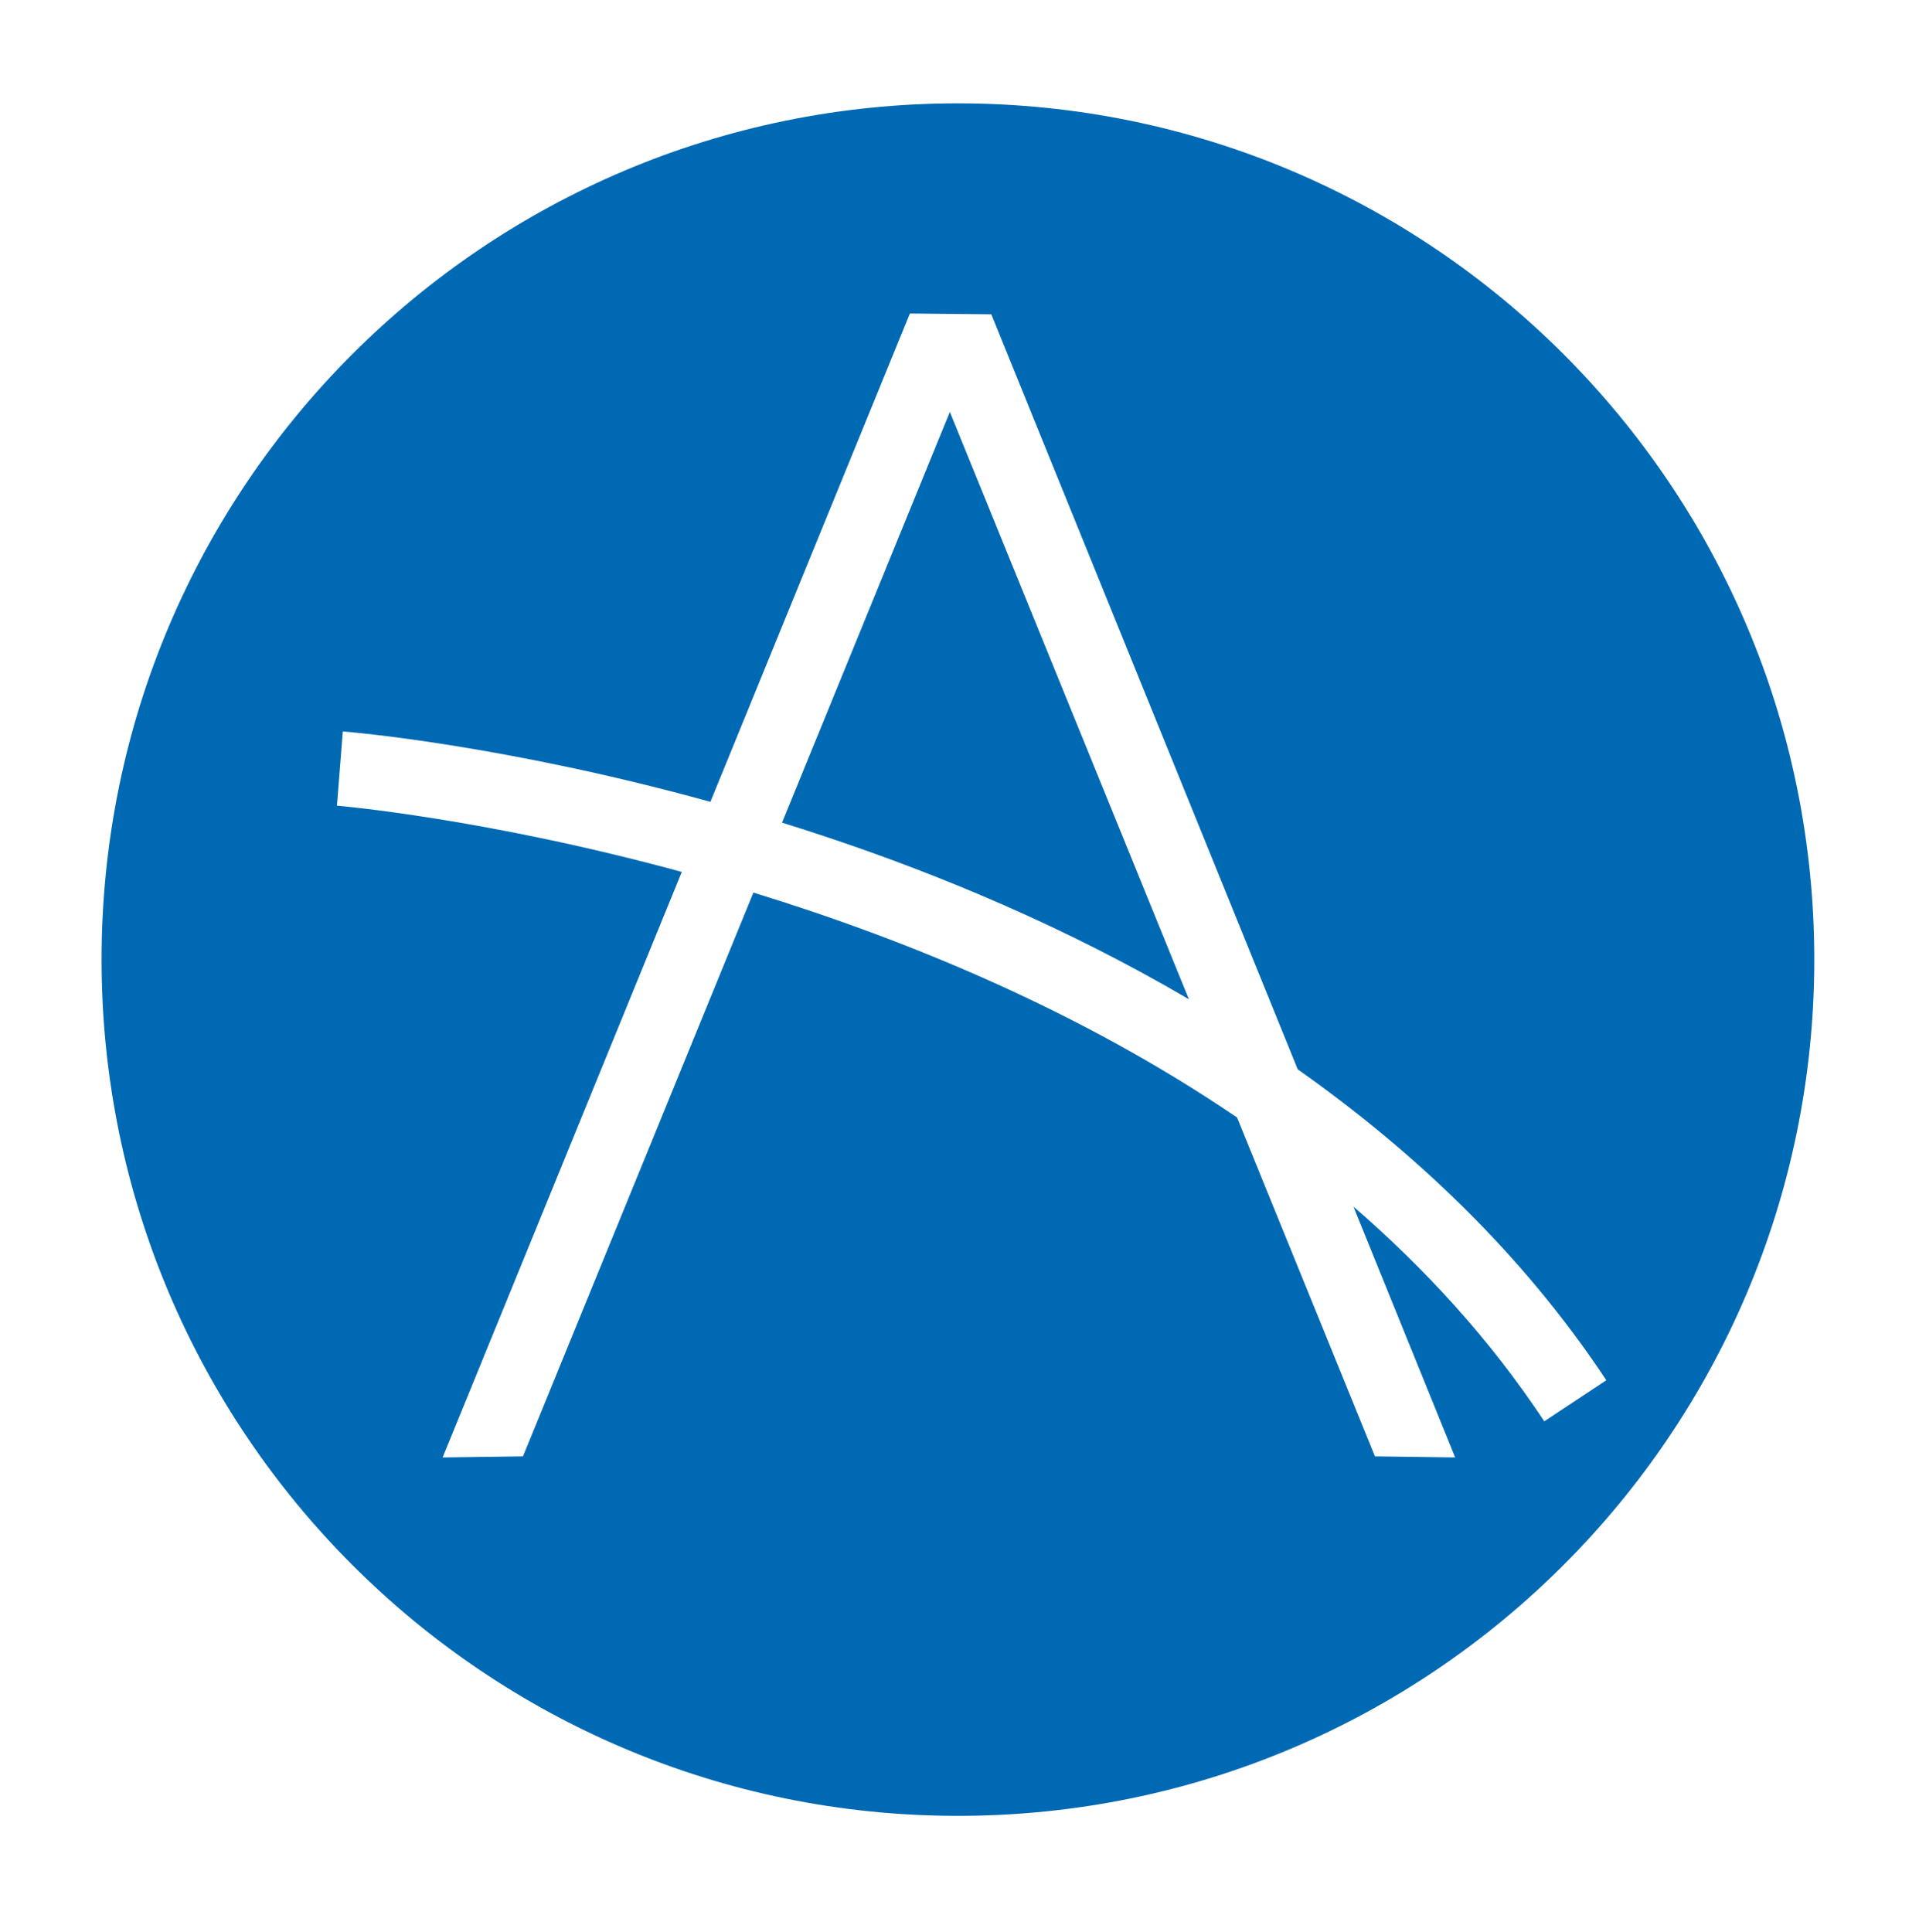 <svg xmlns="http://www.w3.org/2000/svg" id="Ebene_2" viewBox="0 0 140.17 141.12"><defs><style>      .st0 {        fill: #0069b4;      }    </style></defs><path class="st0" d="M57.12,60.09c1.14.35,2.3.73,3.47,1.12,7.95,2.66,17.18,6.46,26.25,11.78l-17.46-42.9-12.26,30.01Z"></path><path class="st0" d="M69.97,7.55C35.42,7.55,7.42,35.55,7.42,70.09s28,62.55,62.55,62.55,62.55-28,62.55-62.55S104.51,7.55,69.97,7.55ZM112.8,103.82c-3.95-5.97-8.71-11.16-13.94-15.68l7.43,18.32-5.86-.08-10.07-24.75c-11.46-7.8-24.16-13-35.33-16.43l-16.83,41.18-5.87.08,17.47-42.77c-14.27-3.89-24.94-4.82-25.19-4.84l.43-5.42c.56.04,11.79.98,26.85,5.14l14.57-35.67,5.95.06,22.38,55.15c8.46,5.97,16.39,13.42,22.54,22.71l-4.53,3Z"></path></svg>